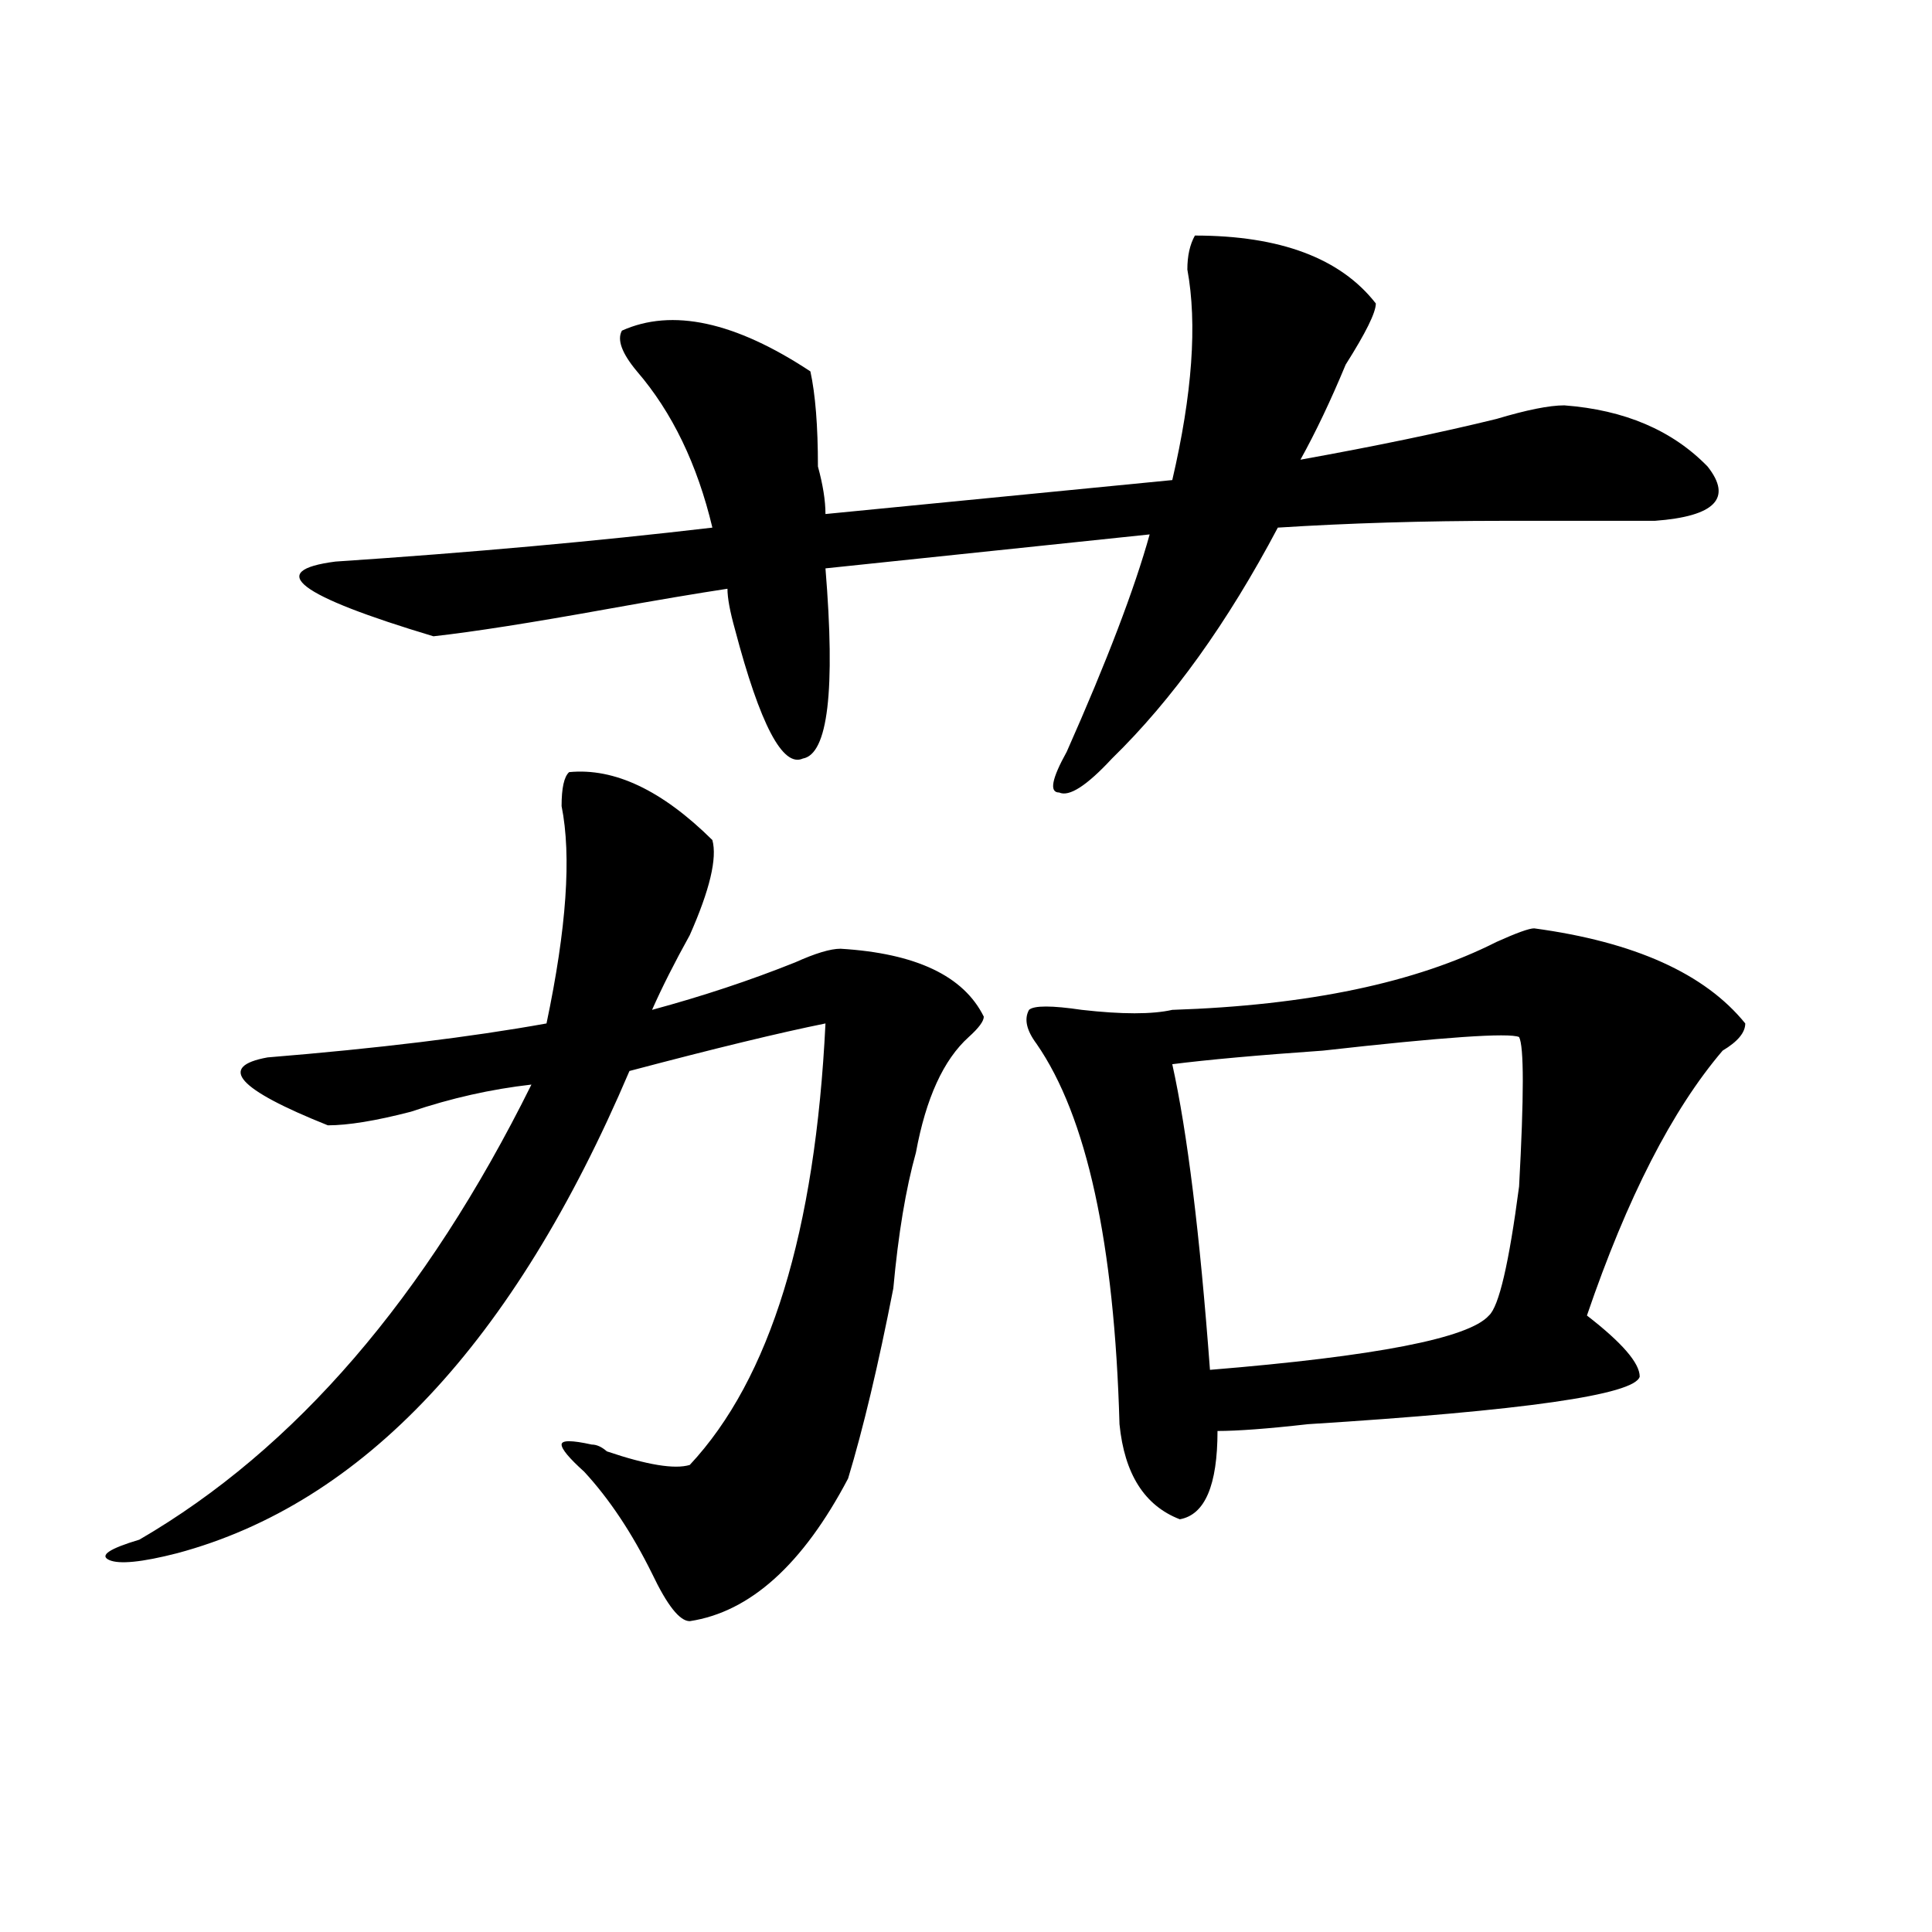 <?xml version="1.0" encoding="utf-8"?>
<!-- Generator: Adobe Illustrator 16.0.0, SVG Export Plug-In . SVG Version: 6.00 Build 0)  -->
<!DOCTYPE svg PUBLIC "-//W3C//DTD SVG 1.1//EN" "http://www.w3.org/Graphics/SVG/1.1/DTD/svg11.dtd">
<svg version="1.1" id="图层_1" xmlns="http://www.w3.org/2000/svg" xmlns:xlink="http://www.w3.org/1999/xlink" x="0px" y="0px"
	 width="1000px" height="1000px" viewBox="0 0 1000 1000" enable-background="new 0 0 1000 1000" xml:space="preserve">
<path d="M294.578,399.656c23.414-2.307,48.108,9.394,74.145,35.156c2.562,9.394-1.341,25.818-11.707,49.219
	c-7.805,14.063-14.329,26.972-19.512,38.672c25.976-7.031,50.73-15.216,74.145-24.609c10.366-4.669,18.171-7.031,23.414-7.031
	c39.023,2.362,63.718,14.063,74.145,35.156c0,2.362-2.622,5.878-7.805,10.547c-13.048,11.756-22.134,31.641-27.316,59.766
	c-5.243,18.787-9.146,42.188-11.707,70.313c-7.805,39.881-15.609,72.675-23.414,98.438c-23.414,44.494-50.73,69.104-81.949,73.828
	c-5.243,0-11.707-8.24-19.512-24.609c-10.427-21.094-22.134-38.672-35.121-52.734c-7.805-7.031-11.707-11.7-11.707-14.063
	c0-2.307,5.183-2.307,15.609,0c2.562,0,5.183,1.209,7.805,3.516c20.792,7.031,35.121,9.394,42.926,7.031
	c41.585-44.494,64.999-120.685,70.242-228.516c-23.414,4.725-57.255,12.909-101.461,24.609
	C265.921,694.969,187.874,778.19,91.656,803.953c-18.231,4.669-29.938,5.822-35.121,3.516c-5.243-2.362,0-5.878,15.609-10.547
	c80.608-46.856,148.289-125.354,202.922-235.547c-20.853,2.362-41.646,7.031-62.438,14.063c-18.231,4.725-32.56,7.031-42.926,7.031
	c-46.828-18.731-57.255-30.432-31.219-35.156c57.194-4.669,105.363-10.547,144.387-17.578c10.366-49.219,12.987-86.682,7.805-112.5
	C290.676,407.896,291.956,402.019,294.578,399.656z M618.473,121.922c44.206,0,75.425,11.756,93.656,35.156
	c0,4.725-5.243,15.271-15.609,31.641c-7.805,18.787-15.609,35.156-23.414,49.219c39.023-7.031,72.804-14.063,101.461-21.094
	c15.609-4.669,27.316-7.031,35.121-7.031c31.219,2.362,55.913,12.909,74.145,31.641c12.987,16.425,3.902,25.818-27.316,28.125
	c-18.231,0-44.267,0-78.047,0c-41.646,0-80.669,1.209-117.07,3.516c-26.036,49.219-54.633,89.1-85.852,119.531
	c-13.048,14.063-22.134,19.94-27.316,17.578c-5.243,0-3.902-7.031,3.902-21.094c20.792-46.856,35.121-84.375,42.926-112.5
	l-167.801,17.578c5.183,63.281,1.28,96.131-11.707,98.438c-10.427,4.725-22.134-17.578-35.121-66.797
	c-2.622-9.338-3.902-16.369-3.902-21.094c-15.609,2.362-36.462,5.878-62.438,10.547c-39.023,7.031-68.962,11.756-89.754,14.063
	c-70.242-21.094-87.192-33.947-50.73-38.672c70.242-4.669,135.241-10.547,195.117-17.578c-7.805-32.794-20.853-59.766-39.023-80.859
	c-7.805-9.338-10.427-16.369-7.805-21.094c25.976-11.7,58.535-4.669,97.559,21.094c2.562,11.756,3.902,28.125,3.902,49.219
	c2.562,9.394,3.902,17.578,3.902,24.609l179.508-17.578c10.366-44.494,12.987-80.859,7.805-108.984
	C614.57,132.469,615.851,126.646,618.473,121.922z M794.078,480.516c52.011,7.031,88.413,23.456,109.266,49.219
	c0,4.725-3.902,9.394-11.707,14.063c-26.036,30.487-49.45,76.19-70.242,137.109c18.171,14.063,27.316,24.609,27.316,31.641
	c-2.622,9.394-59.876,17.578-171.703,24.609c-20.853,2.362-36.462,3.516-46.828,3.516c0,28.125-6.524,43.396-19.512,45.703
	c-18.231-7.031-28.657-23.4-31.219-49.219c-2.622-93.713-16.95-159.356-42.926-196.875c-5.243-7.031-6.524-12.854-3.902-17.578
	c2.562-2.307,11.707-2.307,27.316,0c20.792,2.362,36.401,2.362,46.828,0c70.242-2.307,126.155-14.063,167.801-35.156
	C784.933,482.878,791.456,480.516,794.078,480.516z M786.273,536.766c-5.243-2.307-39.023,0-101.461,7.031
	c-33.841,2.362-59.876,4.725-78.047,7.031c7.805,35.156,14.269,87.891,19.512,158.203c85.852-7.031,133.96-16.369,144.387-28.125
	c5.183-4.669,10.366-26.916,15.609-66.797C788.835,567.253,788.835,541.49,786.273,536.766z"/>
</svg>
